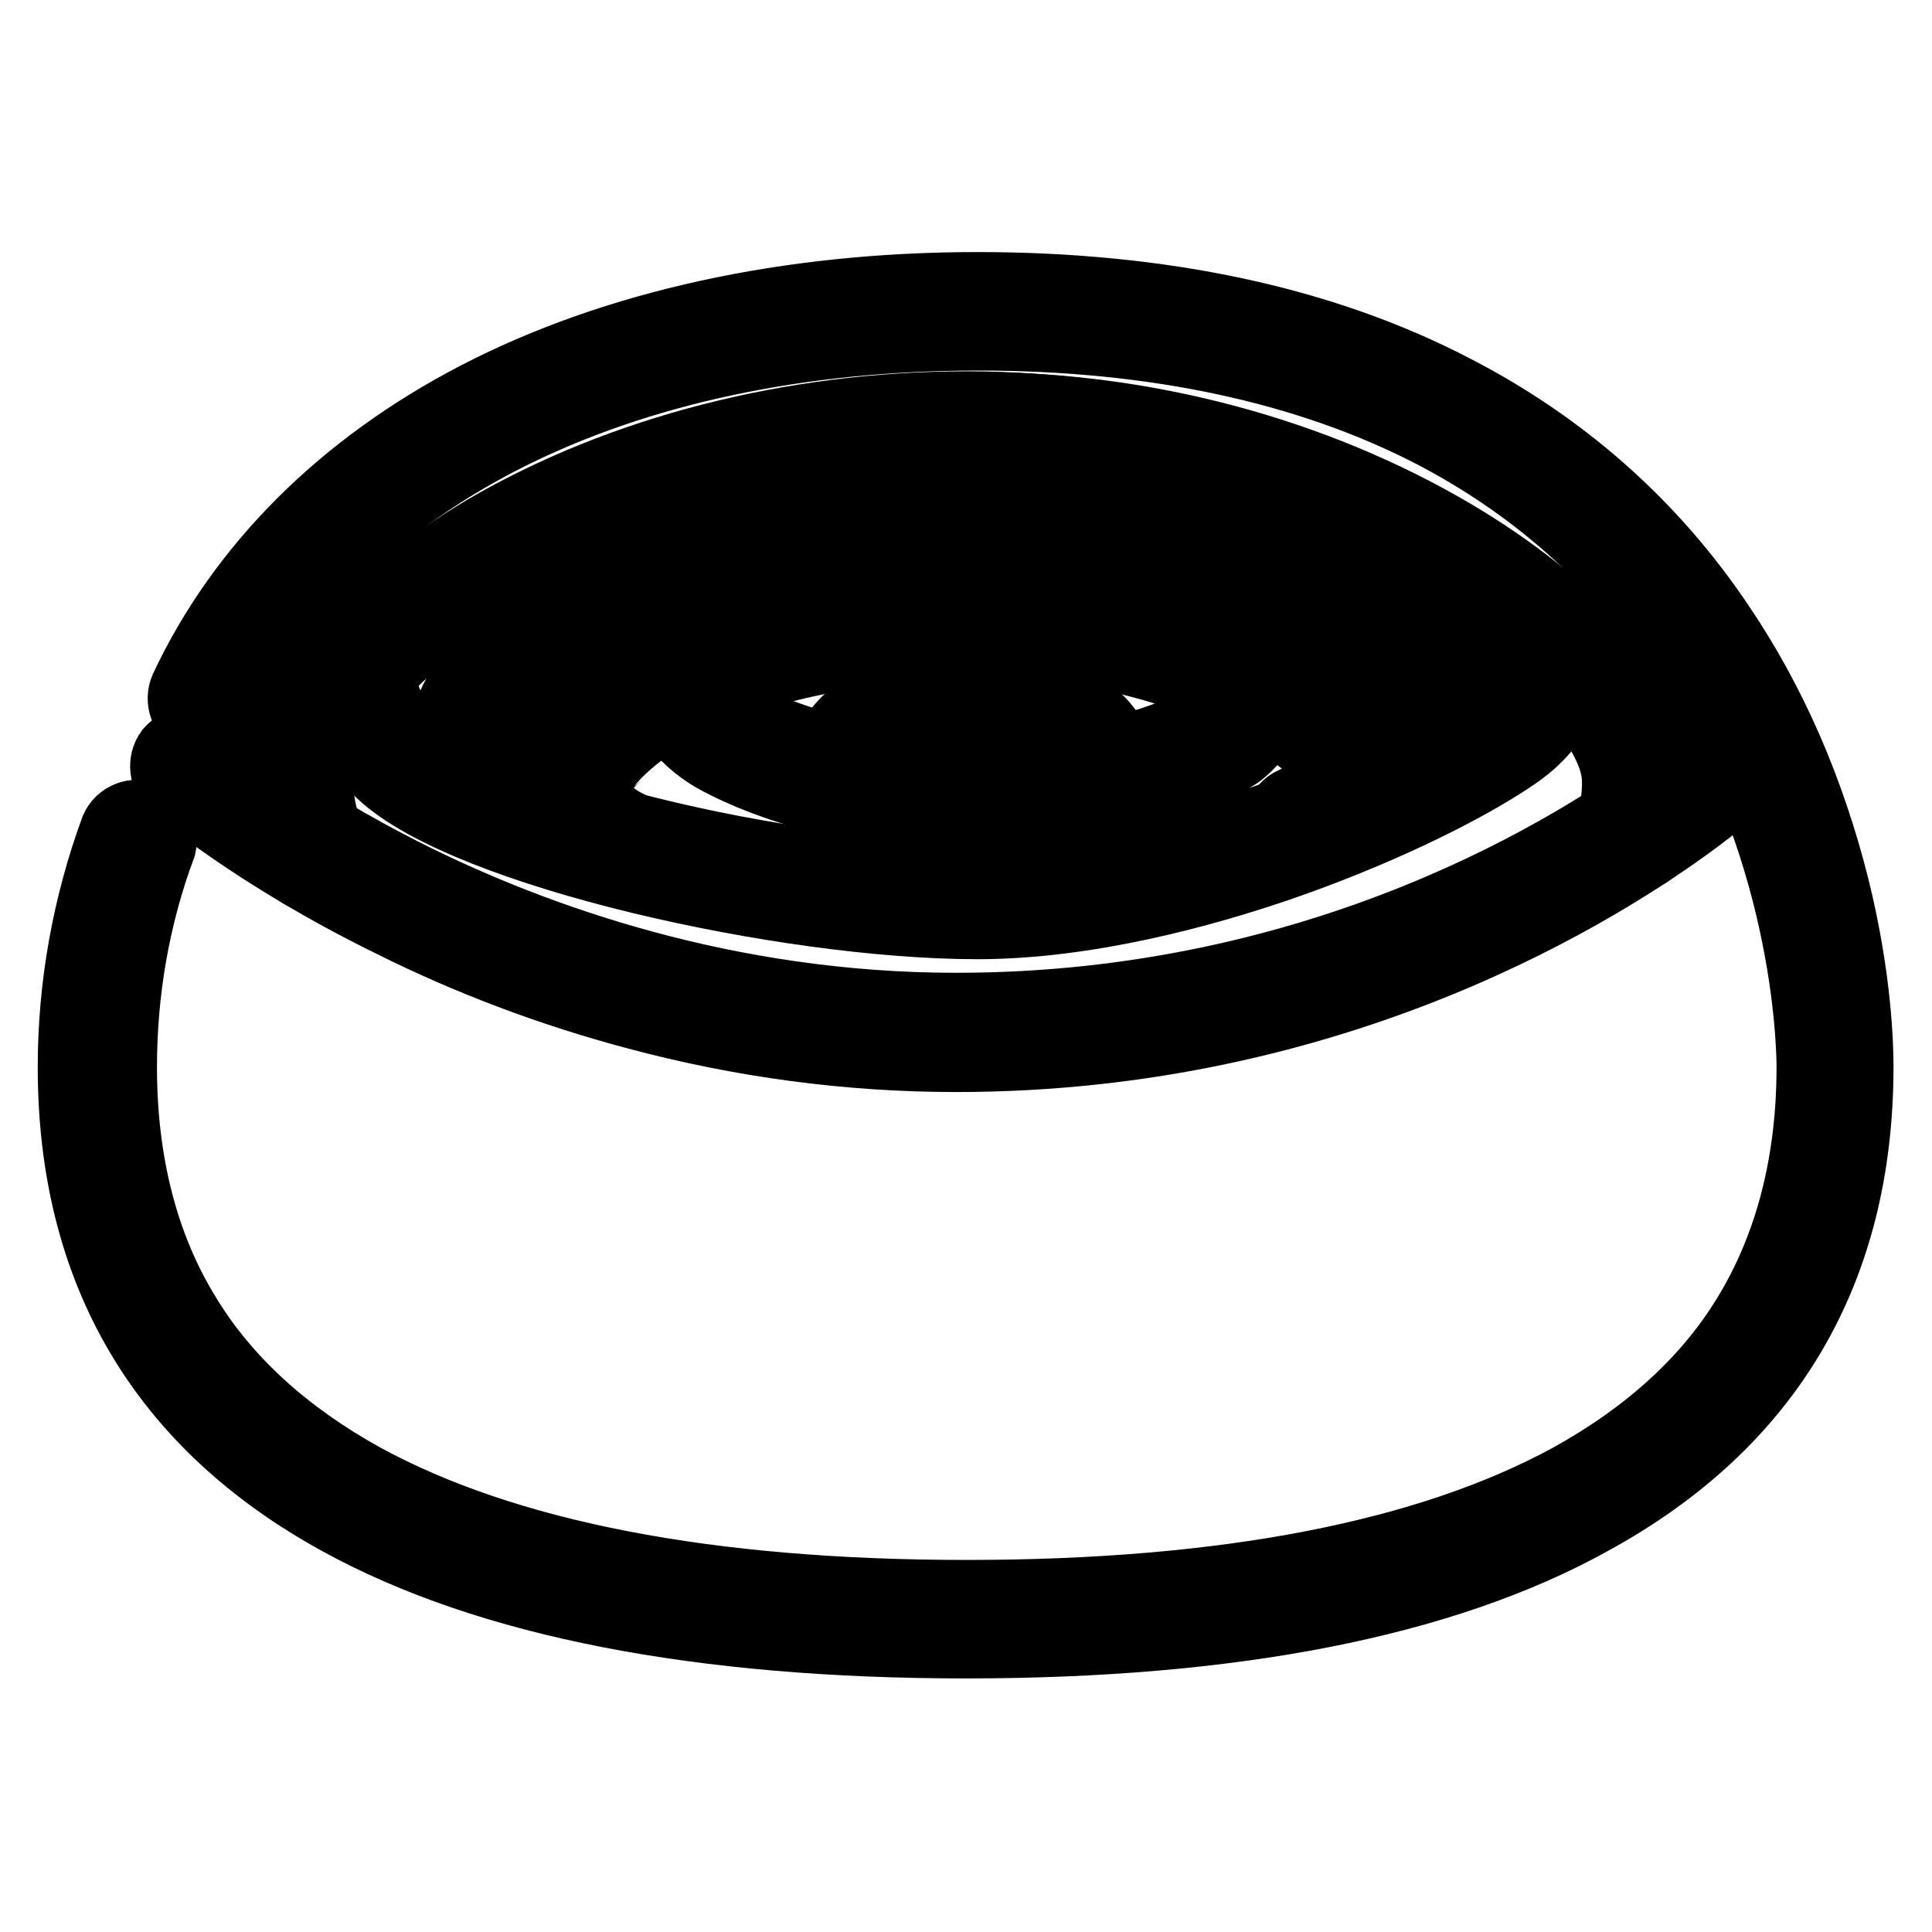 <?xml version="1.0" encoding="utf-8"?>
<!-- Svg Vector Icons : http://www.onlinewebfonts.com/icon -->
<!DOCTYPE svg PUBLIC "-//W3C//DTD SVG 1.1//EN" "http://www.w3.org/Graphics/SVG/1.1/DTD/svg11.dtd">
<svg version="1.1" xmlns="http://www.w3.org/2000/svg" xmlns:xlink="http://www.w3.org/1999/xlink" x="0px" y="0px" viewBox="0 0 256 256" enable-background="new 0 0 256 256" xml:space="preserve">
<g> <path stroke-width="10" fill-opacity="0" stroke="#000000"  d="M126.7,139.7c-14.2,0-28.4-1.9-42.2-5.6c-11.3-3-22.2-7.1-32.6-12.3c-17.9-8.8-28.2-17.6-28.6-18 c-1.2-1-1.4-2.8-0.5-4c1-1.2,2.8-1.4,4-0.5c0.1,0,0.1,0.1,0.2,0.1c0.1,0.1,10.3,8.7,27.6,17.3c16,7.9,41.4,17.2,72.1,17.2 c48.7,0,82.6-21.4,94.9-30.6c3.1-2.3,4.8-3.8,4.8-3.8c1.2-1,3-0.9,4,0.2c1,1.2,0.9,2.9-0.2,4c-0.1,0.1-1.9,1.7-5.2,4.2 C212.2,117.5,177.1,139.7,126.7,139.7z"/> <path stroke-width="10" fill-opacity="0" stroke="#000000"  d="M41.7,115.9c-0.7,0-1.4-0.3-1.9-0.7c-2.3-2.1-3.9-8.4-3.2-13c0.7-5.1,3.7-10.7,8.6-16.3 c4.9-5.5,11.6-10.8,19.3-15.4c18-10.5,40.6-16.3,63.6-16.3c22.2,0,44.8,6,63.5,16.8c15.9,9.2,27.1,21,28.6,30.2 c0.8,4.6-0.8,9.8-0.9,10c-0.5,1.5-2.1,2.3-3.6,1.9c-1.5-0.5-2.3-2.1-1.9-3.6c0,0,1.2-4.1,0.7-7.4c-1-6.2-9.4-16.7-25.9-26.2 c-17.9-10.3-39.4-16-60.7-16c-22,0-43.5,5.5-60.7,15.5c-14.1,8.2-24,19-25.2,27.5c-0.5,3.2,0.8,7.2,1.5,8c1.1,1.1,1.2,2.9,0.1,4 C43.2,115.6,42.5,115.9,41.7,115.9L41.7,115.9z"/> <path stroke-width="10" fill-opacity="0" stroke="#000000"  d="M129.5,122.1c-25.3,0-67.5-9.4-78.7-19.9c-2.2-2.1-6-6.4-6-11.6c0-3.1,1.3-5.9,3.8-8.3c1.1-1.1,2.9-1,4,0.1 c1.1,1.1,1,2.9-0.1,4l0,0c-1.4,1.3-2.1,2.7-2.1,4.2c0,2.2,1.6,5,4.2,7.5c4.3,4,15.9,8.7,30.9,12.4c15.2,3.8,31.6,6,43.9,6 c23.6,0,54.6-12.5,68-21.5c2.6-1.8,4-3.7,4.2-5.7c0.3-3.3-2.6-6.3-2.6-6.3c-1.1-1.1-1.1-2.9,0.1-4c1.1-1.1,2.8-1.1,3.9,0 c0.2,0.2,4.8,4.9,4.2,10.9c-0.4,3.8-2.6,7.1-6.7,9.9c-7.2,4.9-19.1,10.5-31,14.6C159.3,117.9,144,122.1,129.5,122.1z"/> <path stroke-width="10" fill-opacity="0" stroke="#000000"  d="M69,111.1c-0.4,0-0.9-0.1-1.3-0.3c-4.6-2.3-7.4-5.3-8.3-9.1c-1.3-5.2,1.6-9.7,2.1-10.4 c1.1-1.6,16-22.9,68-22.9c20,0,35.4,5.2,44.8,9.5c9.6,4.4,15,8.8,15.9,9.6c1.1,0.8,6.2,4.7,5.8,10.1c-0.3,3.7-3.2,6.8-8.5,9.2 c-1.4,0.6-3.1,0-3.7-1.4c-0.6-1.4,0-3.1,1.4-3.7c3.2-1.4,5.1-3,5.2-4.5c0.2-1.8-2.3-4.2-3.5-5c-0.1-0.1-0.2-0.1-0.3-0.2 c0,0-5.3-4.5-14.9-8.9c-8.9-4-23.4-8.9-42.2-8.9c-25.9,0-41.7,5.6-50.5,10.2c-9.4,5-12.7,10.1-12.8,10.1c0,0-0.1,0.1-0.1,0.1 c0,0-2,2.9-1.3,5.9c0.5,2.1,2.3,3.8,5.3,5.3c1.4,0.7,2,2.4,1.3,3.8C71.1,110.5,70.1,111.1,69,111.1L69,111.1z"/> <path stroke-width="10" fill-opacity="0" stroke="#000000"  d="M81.9,115c-0.4,0-0.9-0.1-1.3-0.3c-3.9-1.9-6.3-4.5-7.1-7.7c-1.1-4.5,1.3-8.2,1.8-8.9 c1-1.5,13.4-18.9,55.7-18.9c30.8,0,46.1,14.6,47.4,15.9c0.7,0.6,4,4,3.3,8.4c-0.5,3.4-3.2,6.1-7.9,8.2c-1.4,0.6-3.1,0-3.7-1.4 c-0.6-1.4,0-3.1,1.4-3.7c2.7-1.2,4.4-2.6,4.6-3.9c0.2-1.4-1.1-3-1.6-3.4c0,0-0.1-0.1-0.1-0.1c0,0-3.6-3.6-10.7-7.1 c-6.5-3.2-17.5-7.1-32.7-7.1c-11.5,0-28,1.4-40.7,8.2c-7.5,4-10.3,8-10.3,8.1c0,0-0.1,0.1-0.1,0.1c0,0-1.5,2.2-0.9,4.3 c0.4,1.5,1.8,2.9,4.1,4c1.4,0.7,2,2.4,1.3,3.8C84,114.4,83,115.1,81.9,115L81.9,115z"/> <path stroke-width="10" fill-opacity="0" stroke="#000000"  d="M142,107c-1.6,0-2.9-1.2-2.9-2.8c0-1.4,0.9-2.6,2.3-2.9c0.2,0,0.5-0.1,0.7-0.2c-0.2-0.4-0.5-0.8-0.8-1.1 c-0.3-0.3-4-3.7-11.6-3.7c-10.7,0-13.6,3.9-13.6,4c-0.1,0.2-0.2,0.3-0.3,0.4c0,0-0.1,0.1-0.1,0.1c0.2,0.1,0.4,0.3,0.6,0.4 c1.4,0.7,1.9,2.4,1.2,3.8c-0.7,1.4-2.4,1.9-3.8,1.2c-2.7-1.4-3.5-3.2-3.7-4.5c-0.4-2.3,0.9-4.1,1.5-4.8c1-1.3,5.5-6.4,18.3-6.4 c8.2,0,13.7,3.4,15.7,5.4c0.6,0.6,3.3,3.6,2.4,6.9c-0.4,1.4-1.6,3.2-5.1,4C142.4,107,142.2,107,142,107L142,107z"/> <path stroke-width="10" fill-opacity="0" stroke="#000000"  d="M129.5,107.9c-22.1,0-35.1-8-35.6-8.4c-0.9-0.6-1.8-1.3-2.6-2.1c-2.5-2.5-2.8-4.7-2.6-6.2 c0.3-3,2.8-5.3,7.4-6.8c1.5-0.5,3.1,0.3,3.6,1.8c0.5,1.4-0.3,3-1.7,3.5c-3.2,1.1-3.6,2.1-3.6,2.1c-0.1,0.5,1.3,2,2.6,2.8 c0.1,0.1,12.2,7.5,32.6,7.5c10.2,0,18.1-1.9,22.9-3.4c4.9-1.6,7.6-3.2,7.9-3.4c0.6-0.5,1.8-1.7,1.7-2.5c-0.1-0.8-1.6-2.4-5.7-4 c-1.5-0.6-2.2-2.2-1.6-3.7c0.6-1.5,2.2-2.2,3.7-1.6c5.8,2.3,8.9,5.1,9.2,8.6c0.5,4.5-3.8,7.5-4.3,7.8l-0.1,0 C162.9,100.4,150.9,107.9,129.5,107.9L129.5,107.9z"/> <path stroke-width="10" fill-opacity="0" stroke="#000000"  d="M39.3,105.4c-1.6,0-2.8-1.3-2.8-2.8c0-0.1,0-0.3,0-0.4c0.7-5.1,3.8-10.7,8.9-16.3 c5-5.5,11.9-10.8,19.9-15.3c18.4-10.5,41.3-16.3,64.3-16.3c22.2,0,44.5,6,62.8,16.8c15.4,9.1,26.3,21,27.8,30.2 c0.3,1.5-0.7,3-2.3,3.3s-3-0.7-3.3-2.3c0,0,0-0.1,0-0.1c-1-6.2-9.2-16.8-25.1-26.2c-17.4-10.3-38.7-16-59.9-16 c-22.1,0-43.9,5.5-61.5,15.5C53.5,83.8,43.3,94.6,42.1,103C41.9,104.4,40.7,105.4,39.3,105.4z"/> <path stroke-width="10" fill-opacity="0" stroke="#000000"  d="M128,217.4c-35.2,0-63.1-5.4-82.8-16.2C21.8,188.4,10,168.3,10,141.4c0-10.7,1.9-21.3,5.6-31.4 c0.6-1.4,2.3-2.1,3.8-1.4c1.3,0.6,1.9,2,1.6,3.4c-3.5,9.4-5.2,19.4-5.2,29.4c0,12.8,2.9,24,8.6,33.2c5.3,8.7,13.3,15.9,23.6,21.6 c18.9,10.3,45.8,15.5,80.1,15.5c34.3,0,61.2-5.2,80.1-15.5c10.3-5.7,18.3-12.9,23.6-21.6c5.7-9.3,8.6-20.5,8.6-33.2 c0-3-0.5-30-17.4-55c-8.4-12.5-19.6-22.4-33.1-29.4c-16.5-8.5-36.8-12.9-60.3-12.9c-47.8,0-85,18.6-99.6,49.7 c-0.7,1.4-2.4,2-3.8,1.4c-1.4-0.7-2-2.4-1.4-3.8l0,0c7.5-16,20.8-29.3,38.5-38.5c18.3-9.5,41.2-14.5,66.2-14.5 c24.4,0,45.6,4.5,62.9,13.5c14.4,7.4,26.3,17.9,35.2,31.2c6.9,10.2,11.9,21.8,15.1,34.5c3,12,3.2,21.2,3.2,23.7 c0,26.9-11.8,47-35.2,59.8C191.1,212,163.2,217.4,128,217.4z"/></g>
</svg>